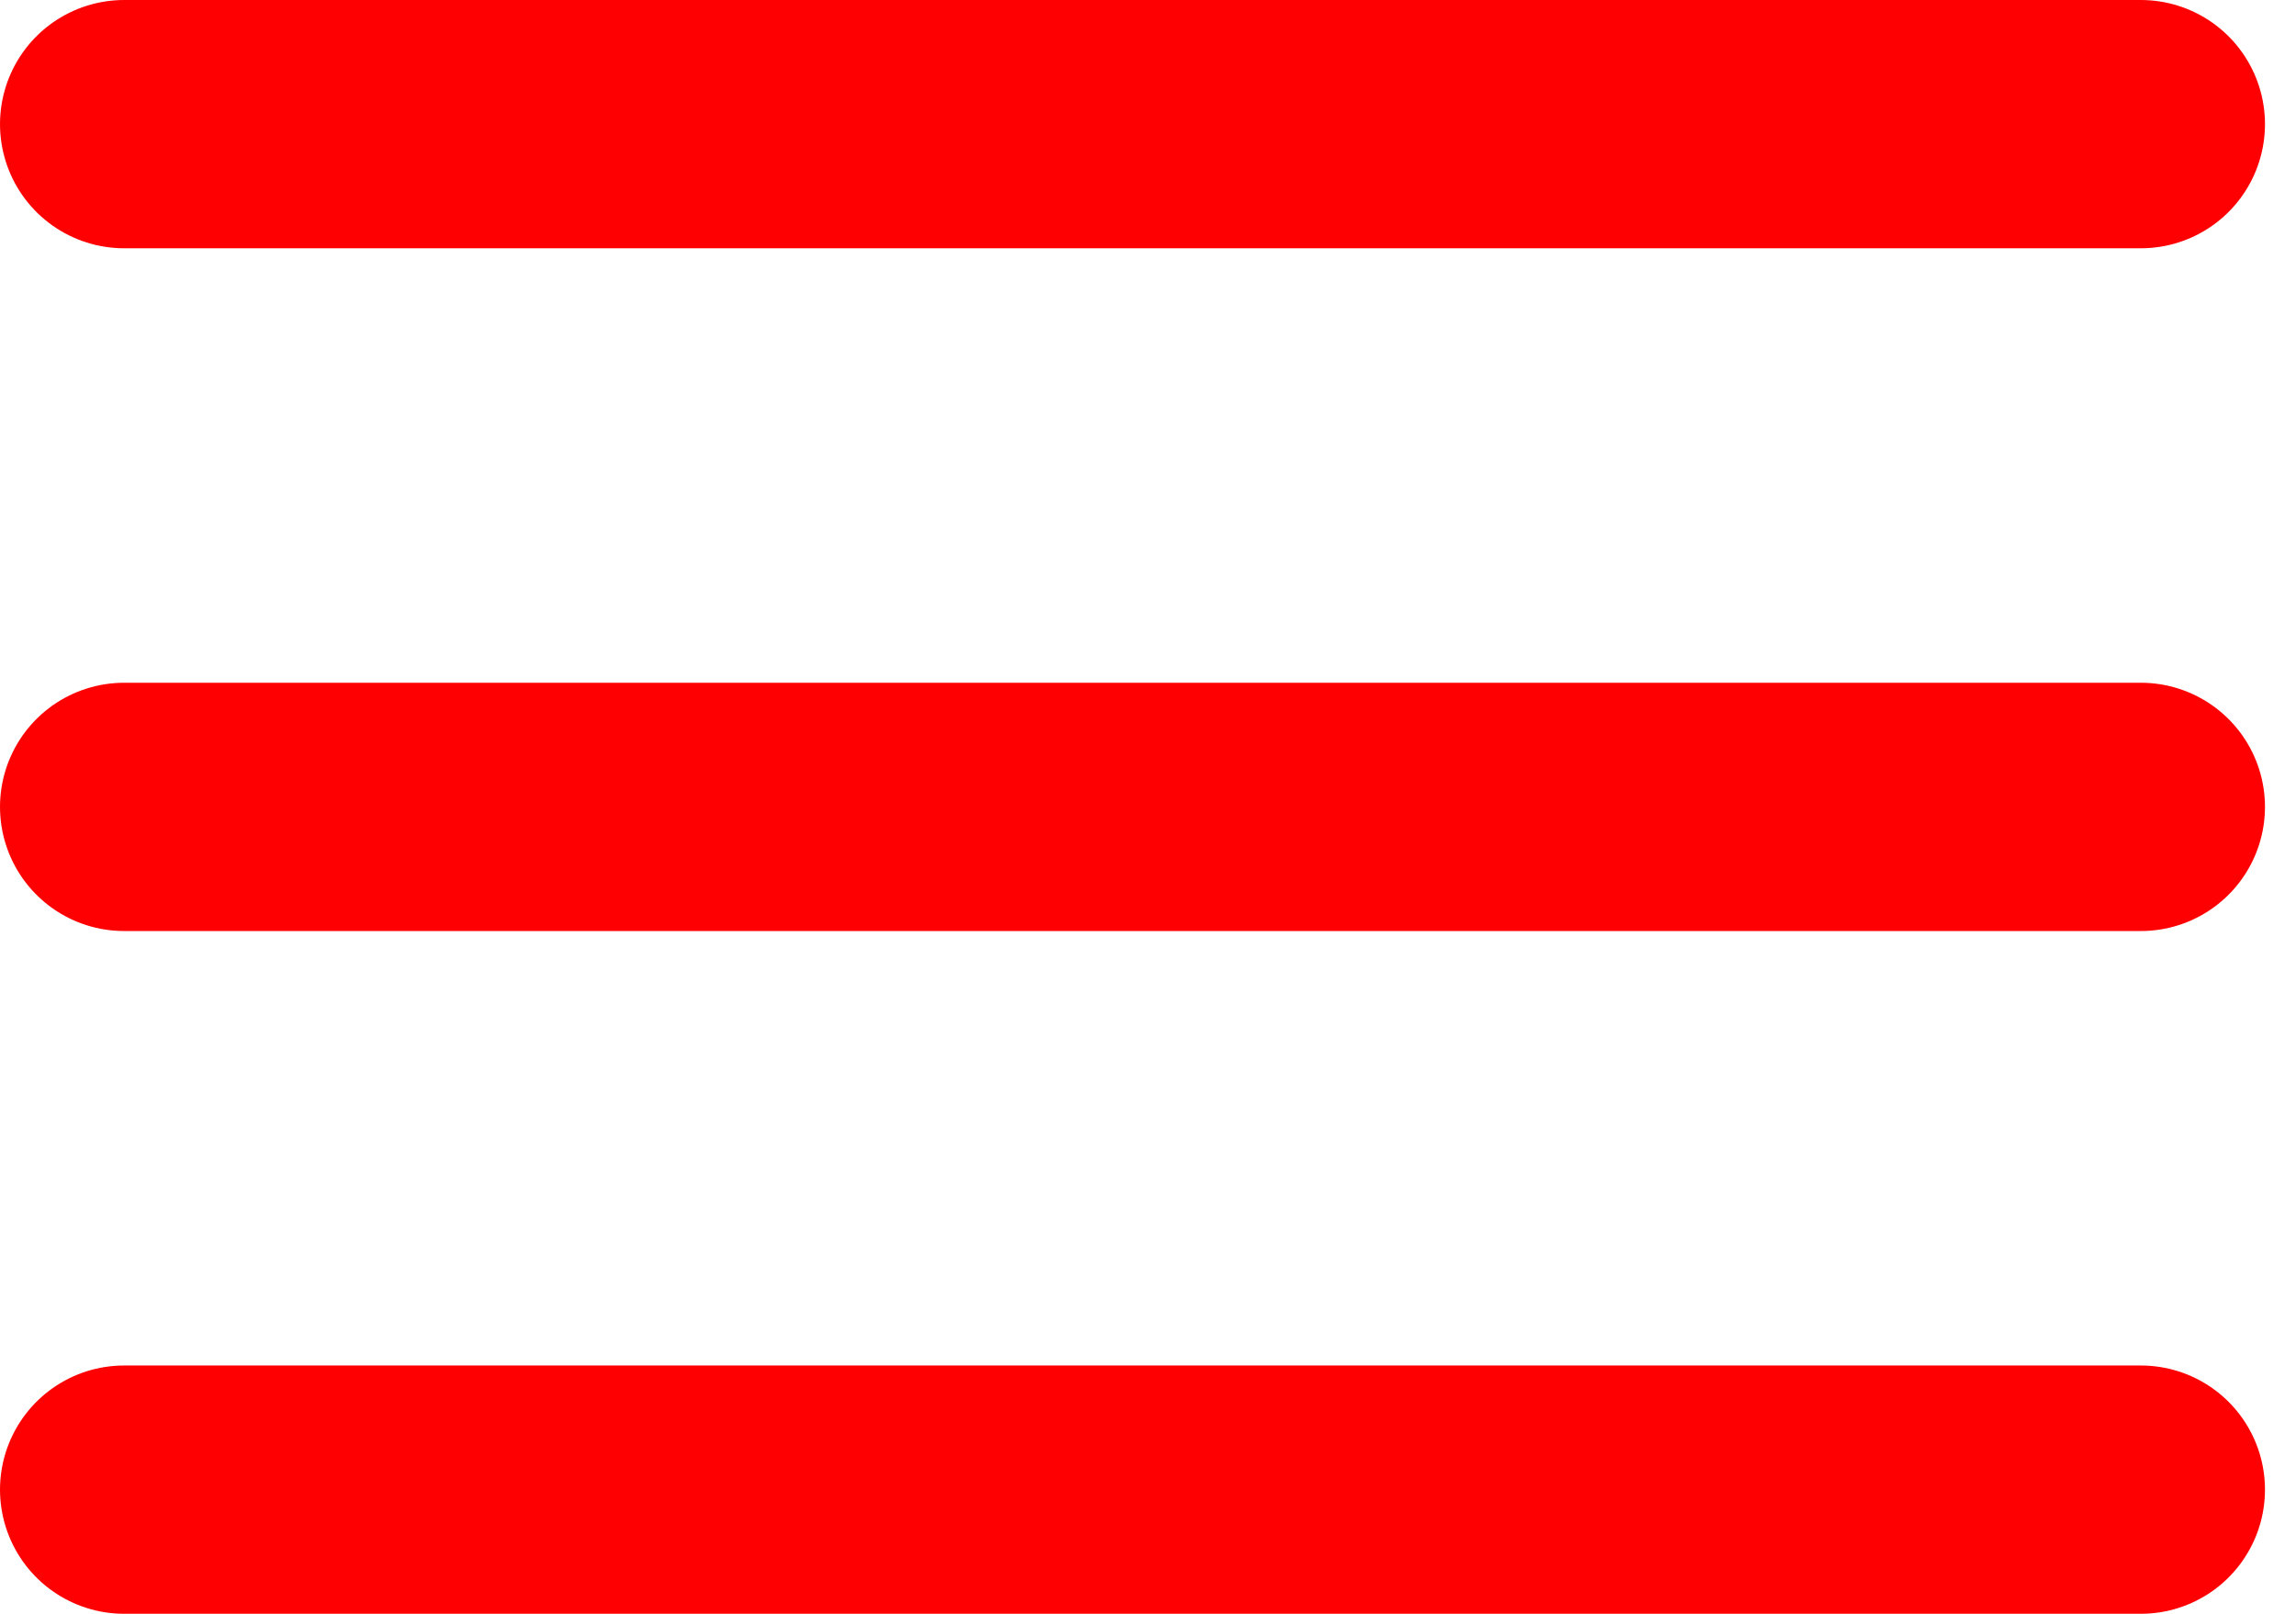 <svg width="37" height="26" viewBox="0 0 37 26" fill="none" xmlns="http://www.w3.org/2000/svg">
<path d="M2 2H34.5" stroke="#FF0002" stroke-width="4" stroke-linecap="round"/>
<path d="M2 13H34.5" stroke="#FF0002" stroke-width="4" stroke-linecap="round"/>
<path d="M2 24H34.5" stroke="#FF0002" stroke-width="4" stroke-linecap="round"/>
</svg>
